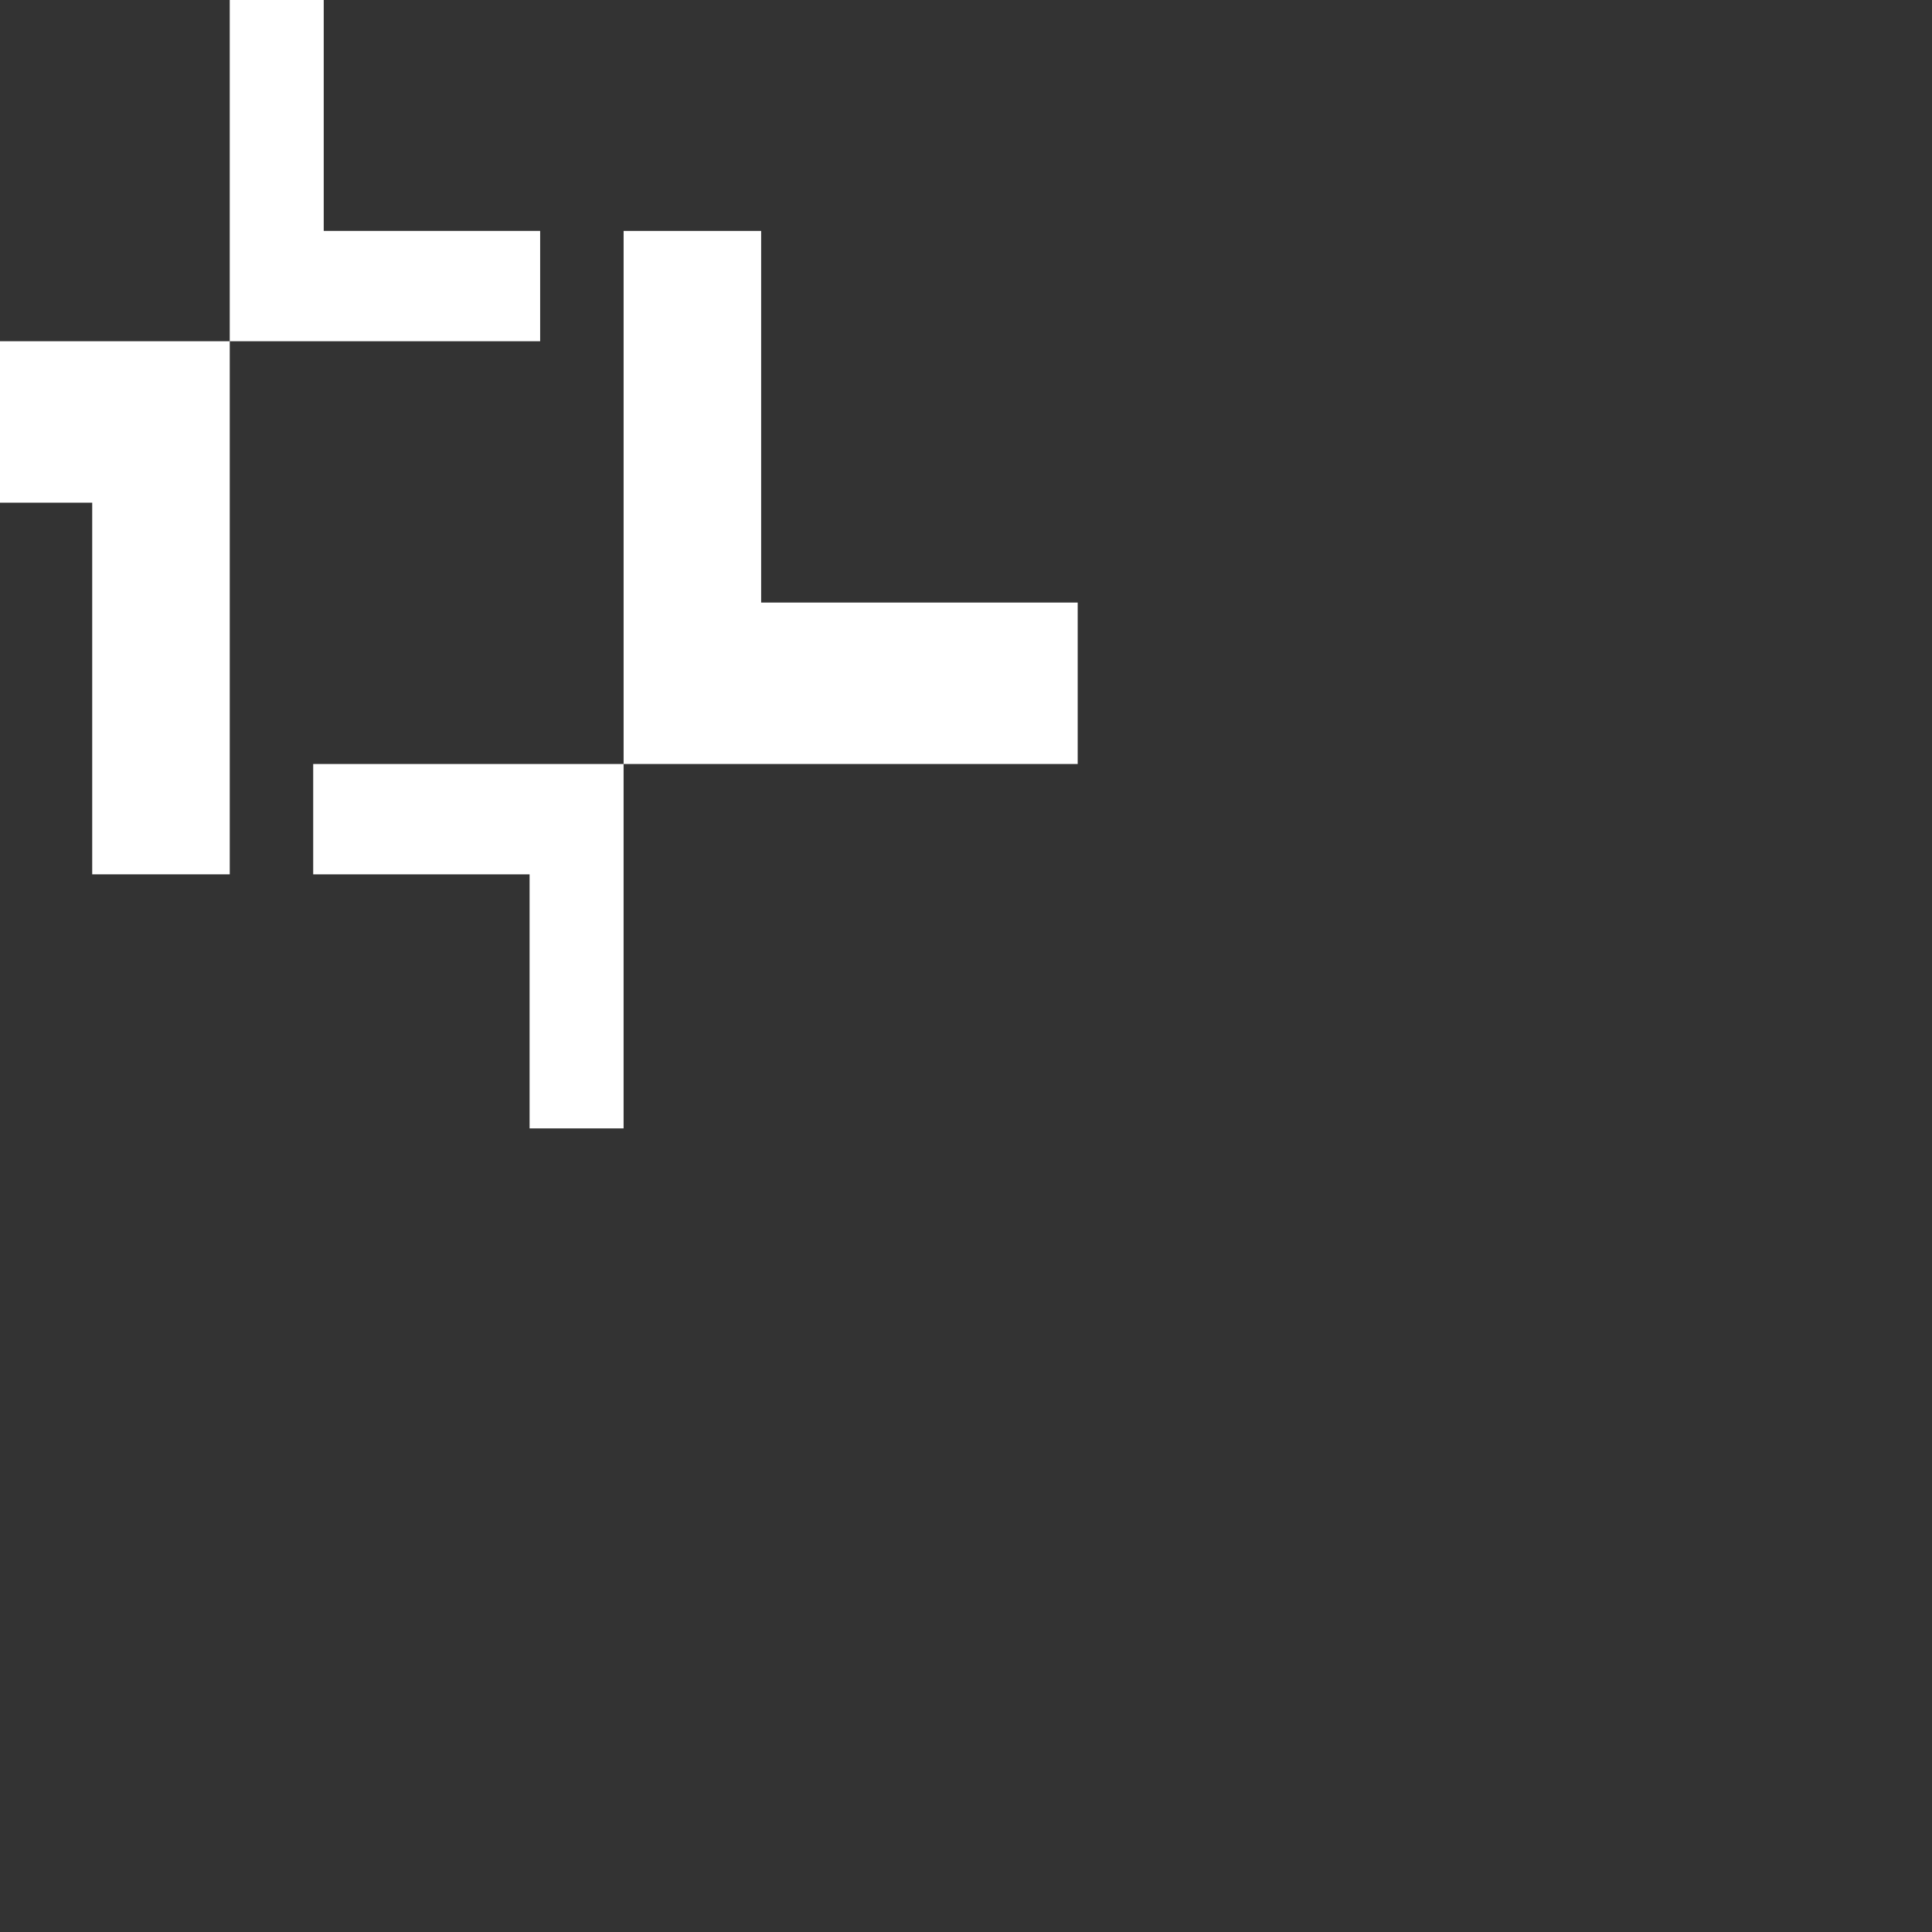 <?xml version="1.0" encoding="utf-8"?>
<svg viewBox="0 0 32 32" width="32" height="32" xmlns="http://www.w3.org/2000/svg">
  <rect x="0" y="0" width="32" height="32" fill="#333333" stroke="none"/>
  <g transform="matrix(0.3, 0, 0, 0.3, -165, -35)" style="">
    <path d="m 562.684,164.939 v -20.918 -8.514 h 17.138 v -6.092 h -11.949 v -14.026 h -5.189 v 14.298 5.82 h -25.071 v 8.913 h 17.478 v 20.519 z m 21.745,14.027 v -14.299 -5.82 h 25.071 v -8.913 H 592.023 V 129.416 H 584.43 v 20.917 8.514 h -17.138 v 6.093 h 11.947 v 14.026 z" style="fill:#FFFFFF;fill-rule:evenodd" />
  </g>
</svg>